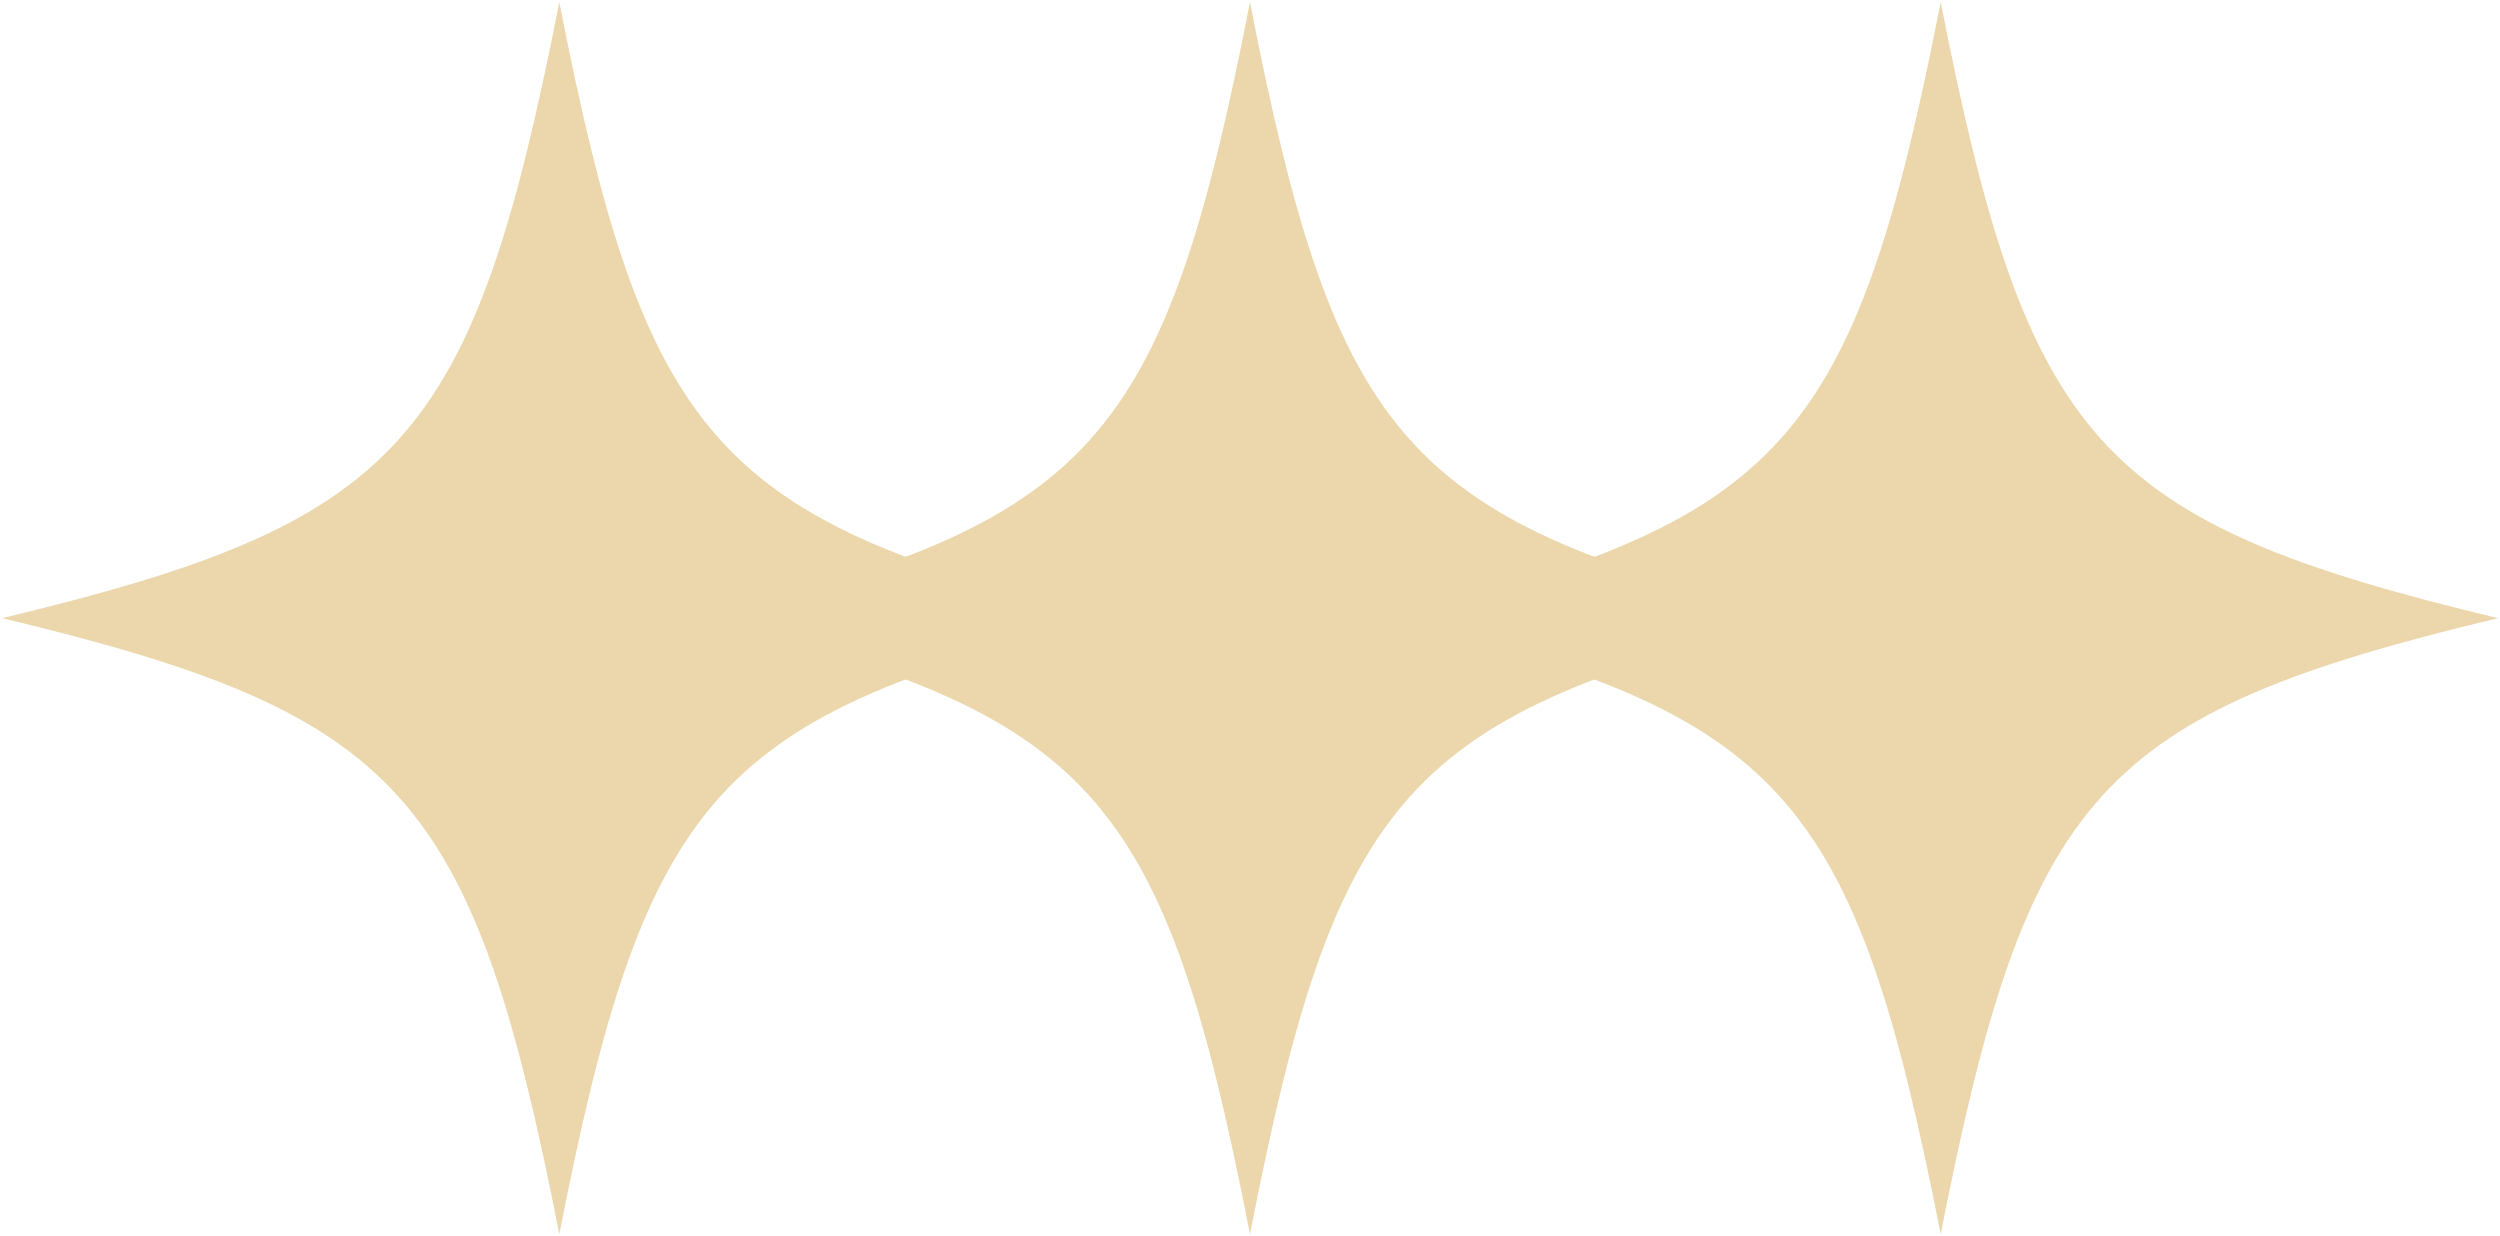 <?xml version="1.0" encoding="UTF-8"?> <svg xmlns="http://www.w3.org/2000/svg" viewBox="0 0 121.00 59.84" data-guides="{&quot;vertical&quot;:[],&quot;horizontal&quot;:[]}"><defs></defs><path fill="#ebd7ab" stroke="none" fill-opacity="1" stroke-width="0.1" stroke-opacity="1" id="tSvg264690d557" title="Path 1" d="M54.038 29.919C34.676 34.562 31.269 38.33 27.07 59.737C22.868 38.33 19.463 34.562 0.102 29.919C19.463 25.273 22.868 21.508 27.07 0.102C31.269 21.508 34.676 25.273 54.038 29.919Z"></path><path fill="#ebd7ab" stroke="none" fill-opacity="1" stroke-width="0.1" stroke-opacity="1" id="tSvg9826e994b4" title="Path 2" d="M87.315 29.919C68.062 34.562 64.677 38.33 60.499 59.737C56.323 38.33 52.936 34.562 33.685 29.919C52.936 25.273 56.323 21.508 60.499 0.102C64.677 21.508 68.062 25.273 87.315 29.919Z"></path><path fill="#ebd7ab" stroke="none" fill-opacity="1" stroke-width="0.1" stroke-opacity="1" id="tSvg12908bfcef2" title="Path 3" d="M120.898 29.919C101.537 34.562 98.13 38.33 93.93 59.737C89.728 38.33 86.324 34.562 66.962 29.919C86.324 25.273 89.728 21.508 93.93 0.102C98.13 21.508 101.537 25.273 120.898 29.919Z"></path></svg> 